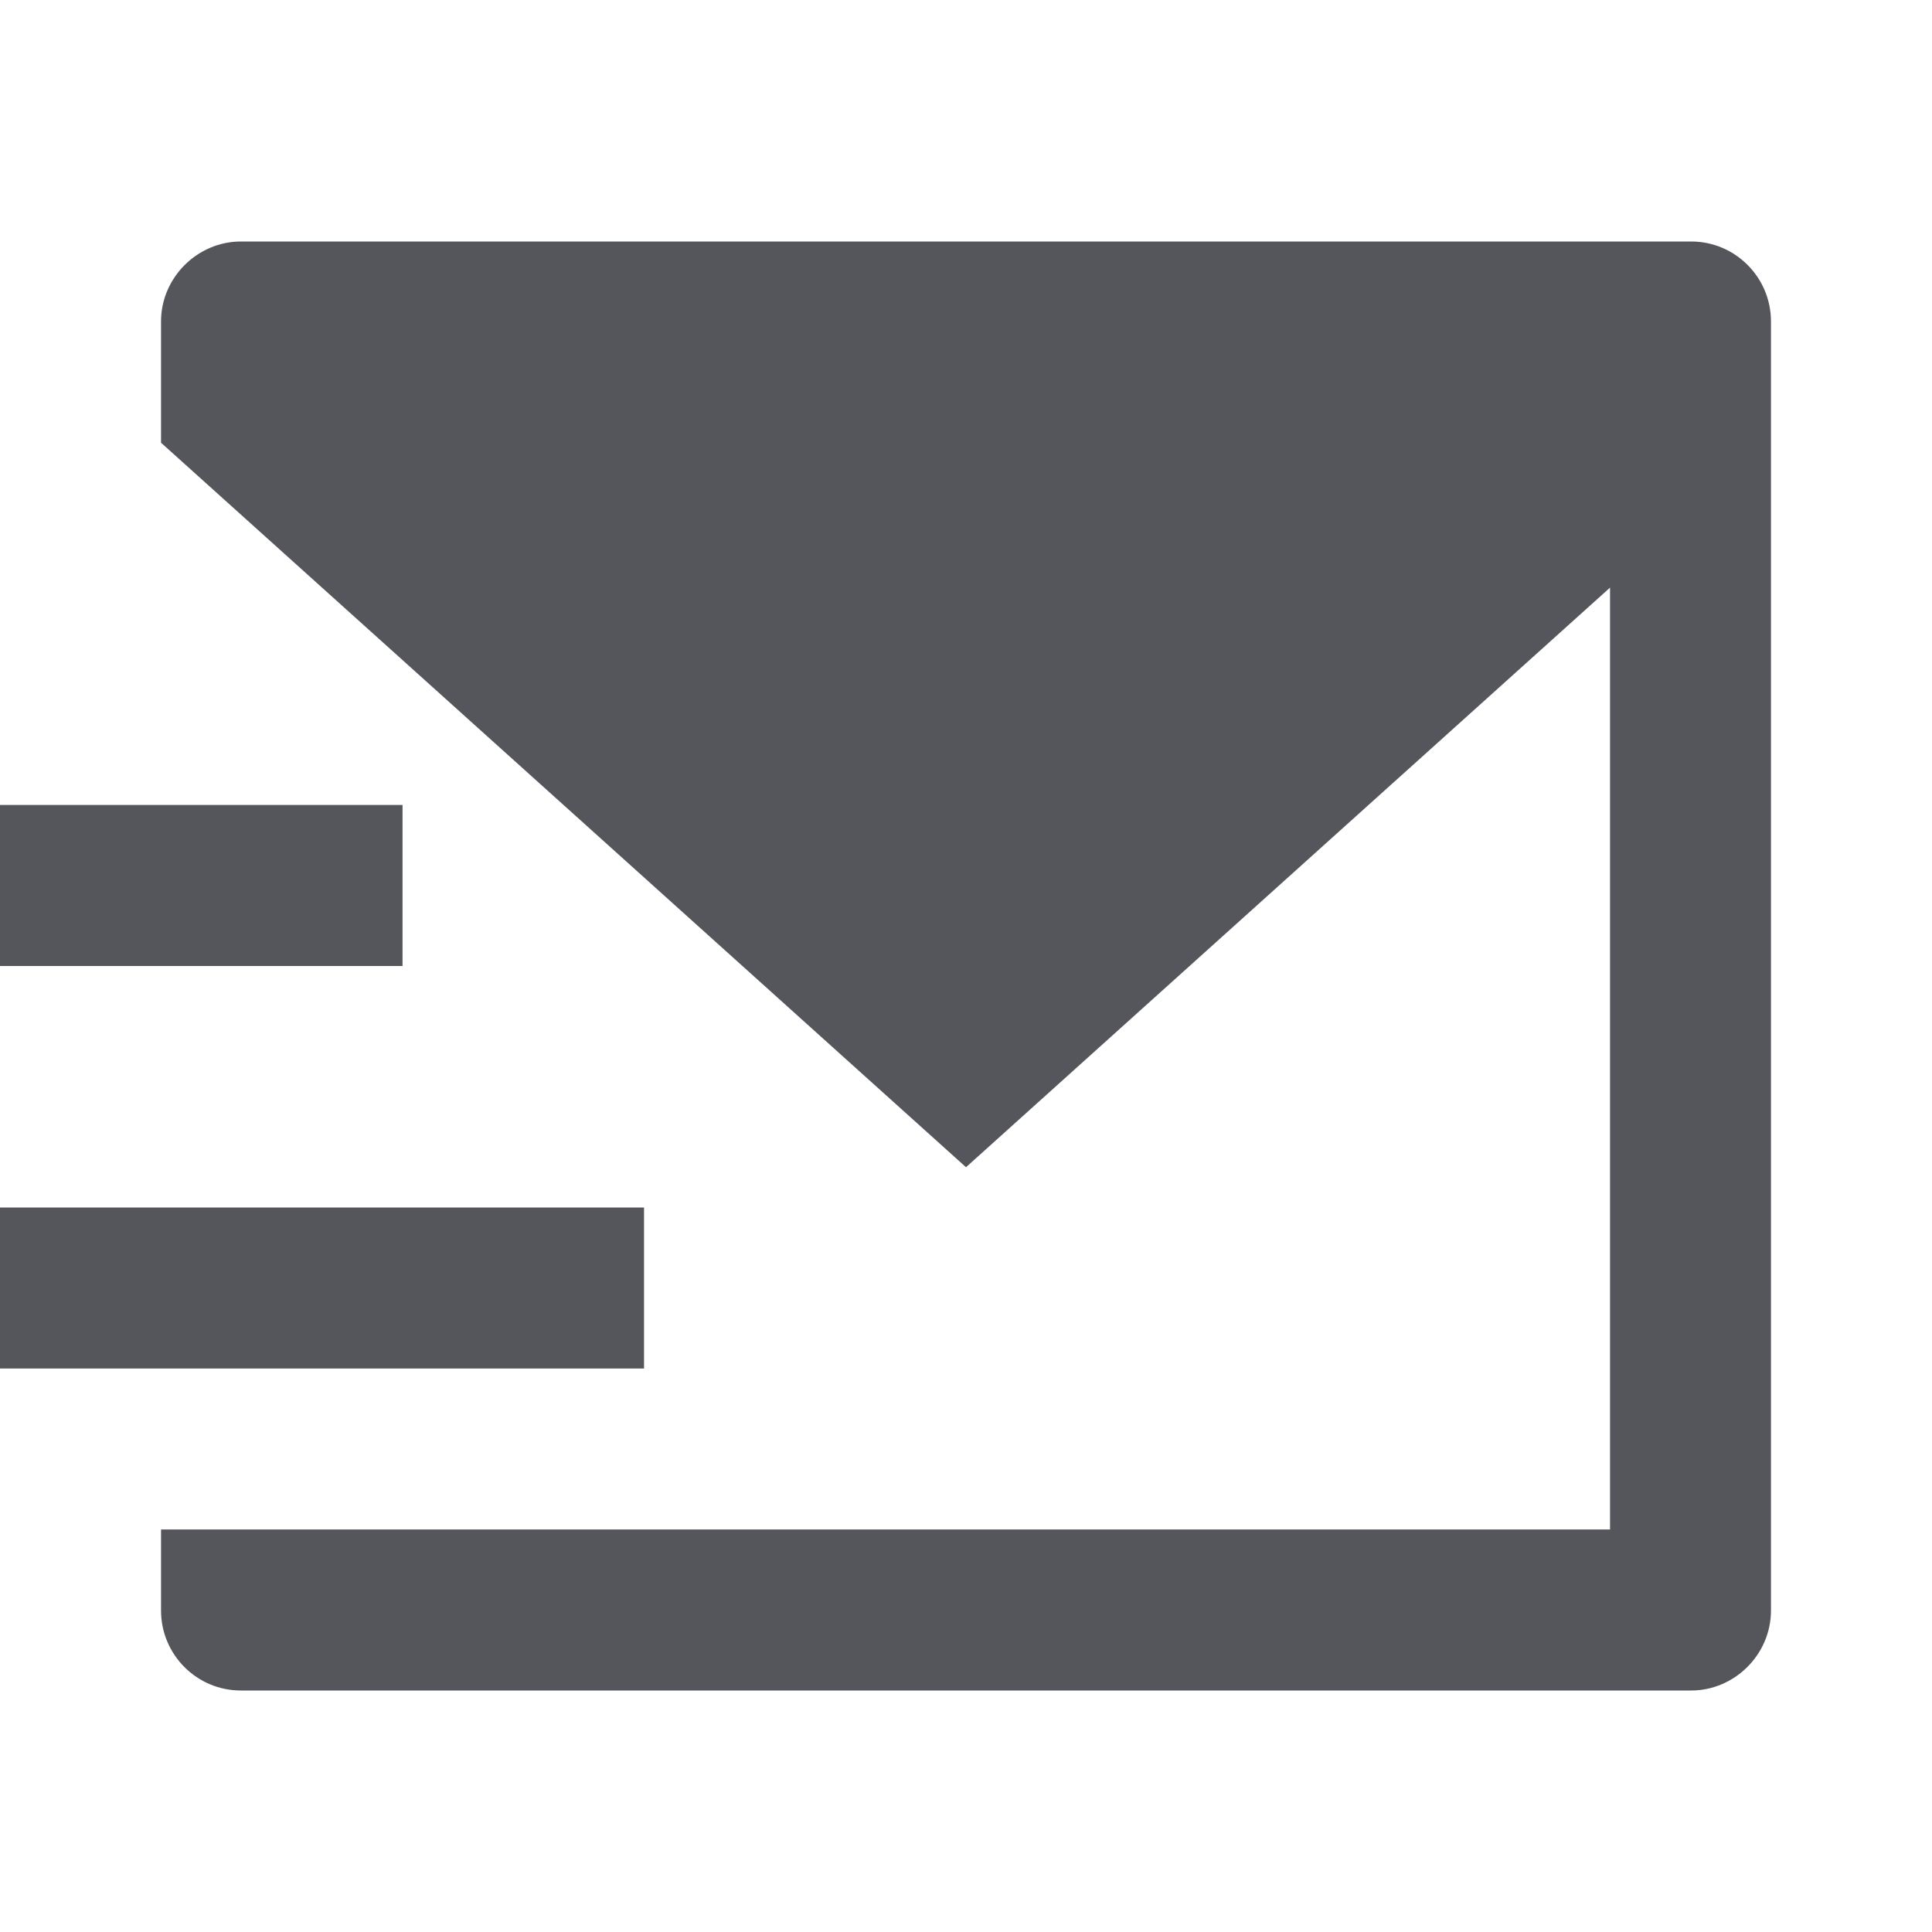 <svg width="20" height="20" viewBox="0 0 20 20" fill="none" xmlns="http://www.w3.org/2000/svg">
<g clip-path="url(#clip0_687_33264)">
<path d="M1.667 4.583V3.328C1.667 2.871 2.046 2.5 2.493 2.5H17.507C17.963 2.5 18.333 2.871 18.333 3.328V16.672C18.333 17.129 17.954 17.5 17.507 17.5H2.493C2.037 17.5 1.667 17.129 1.667 16.672V15.833H16.667V6.083L10 12.083L1.667 4.583ZM0 8.333H4.167V10H0V8.333ZM0 12.5H6.667V14.167H0V12.5Z" fill="#55565B"/>
</g>
<defs>
<clipPath id="clip0_687_33264">
<rect width="20" height="20" fill="white"/>
</clipPath>
</defs>
</svg>
